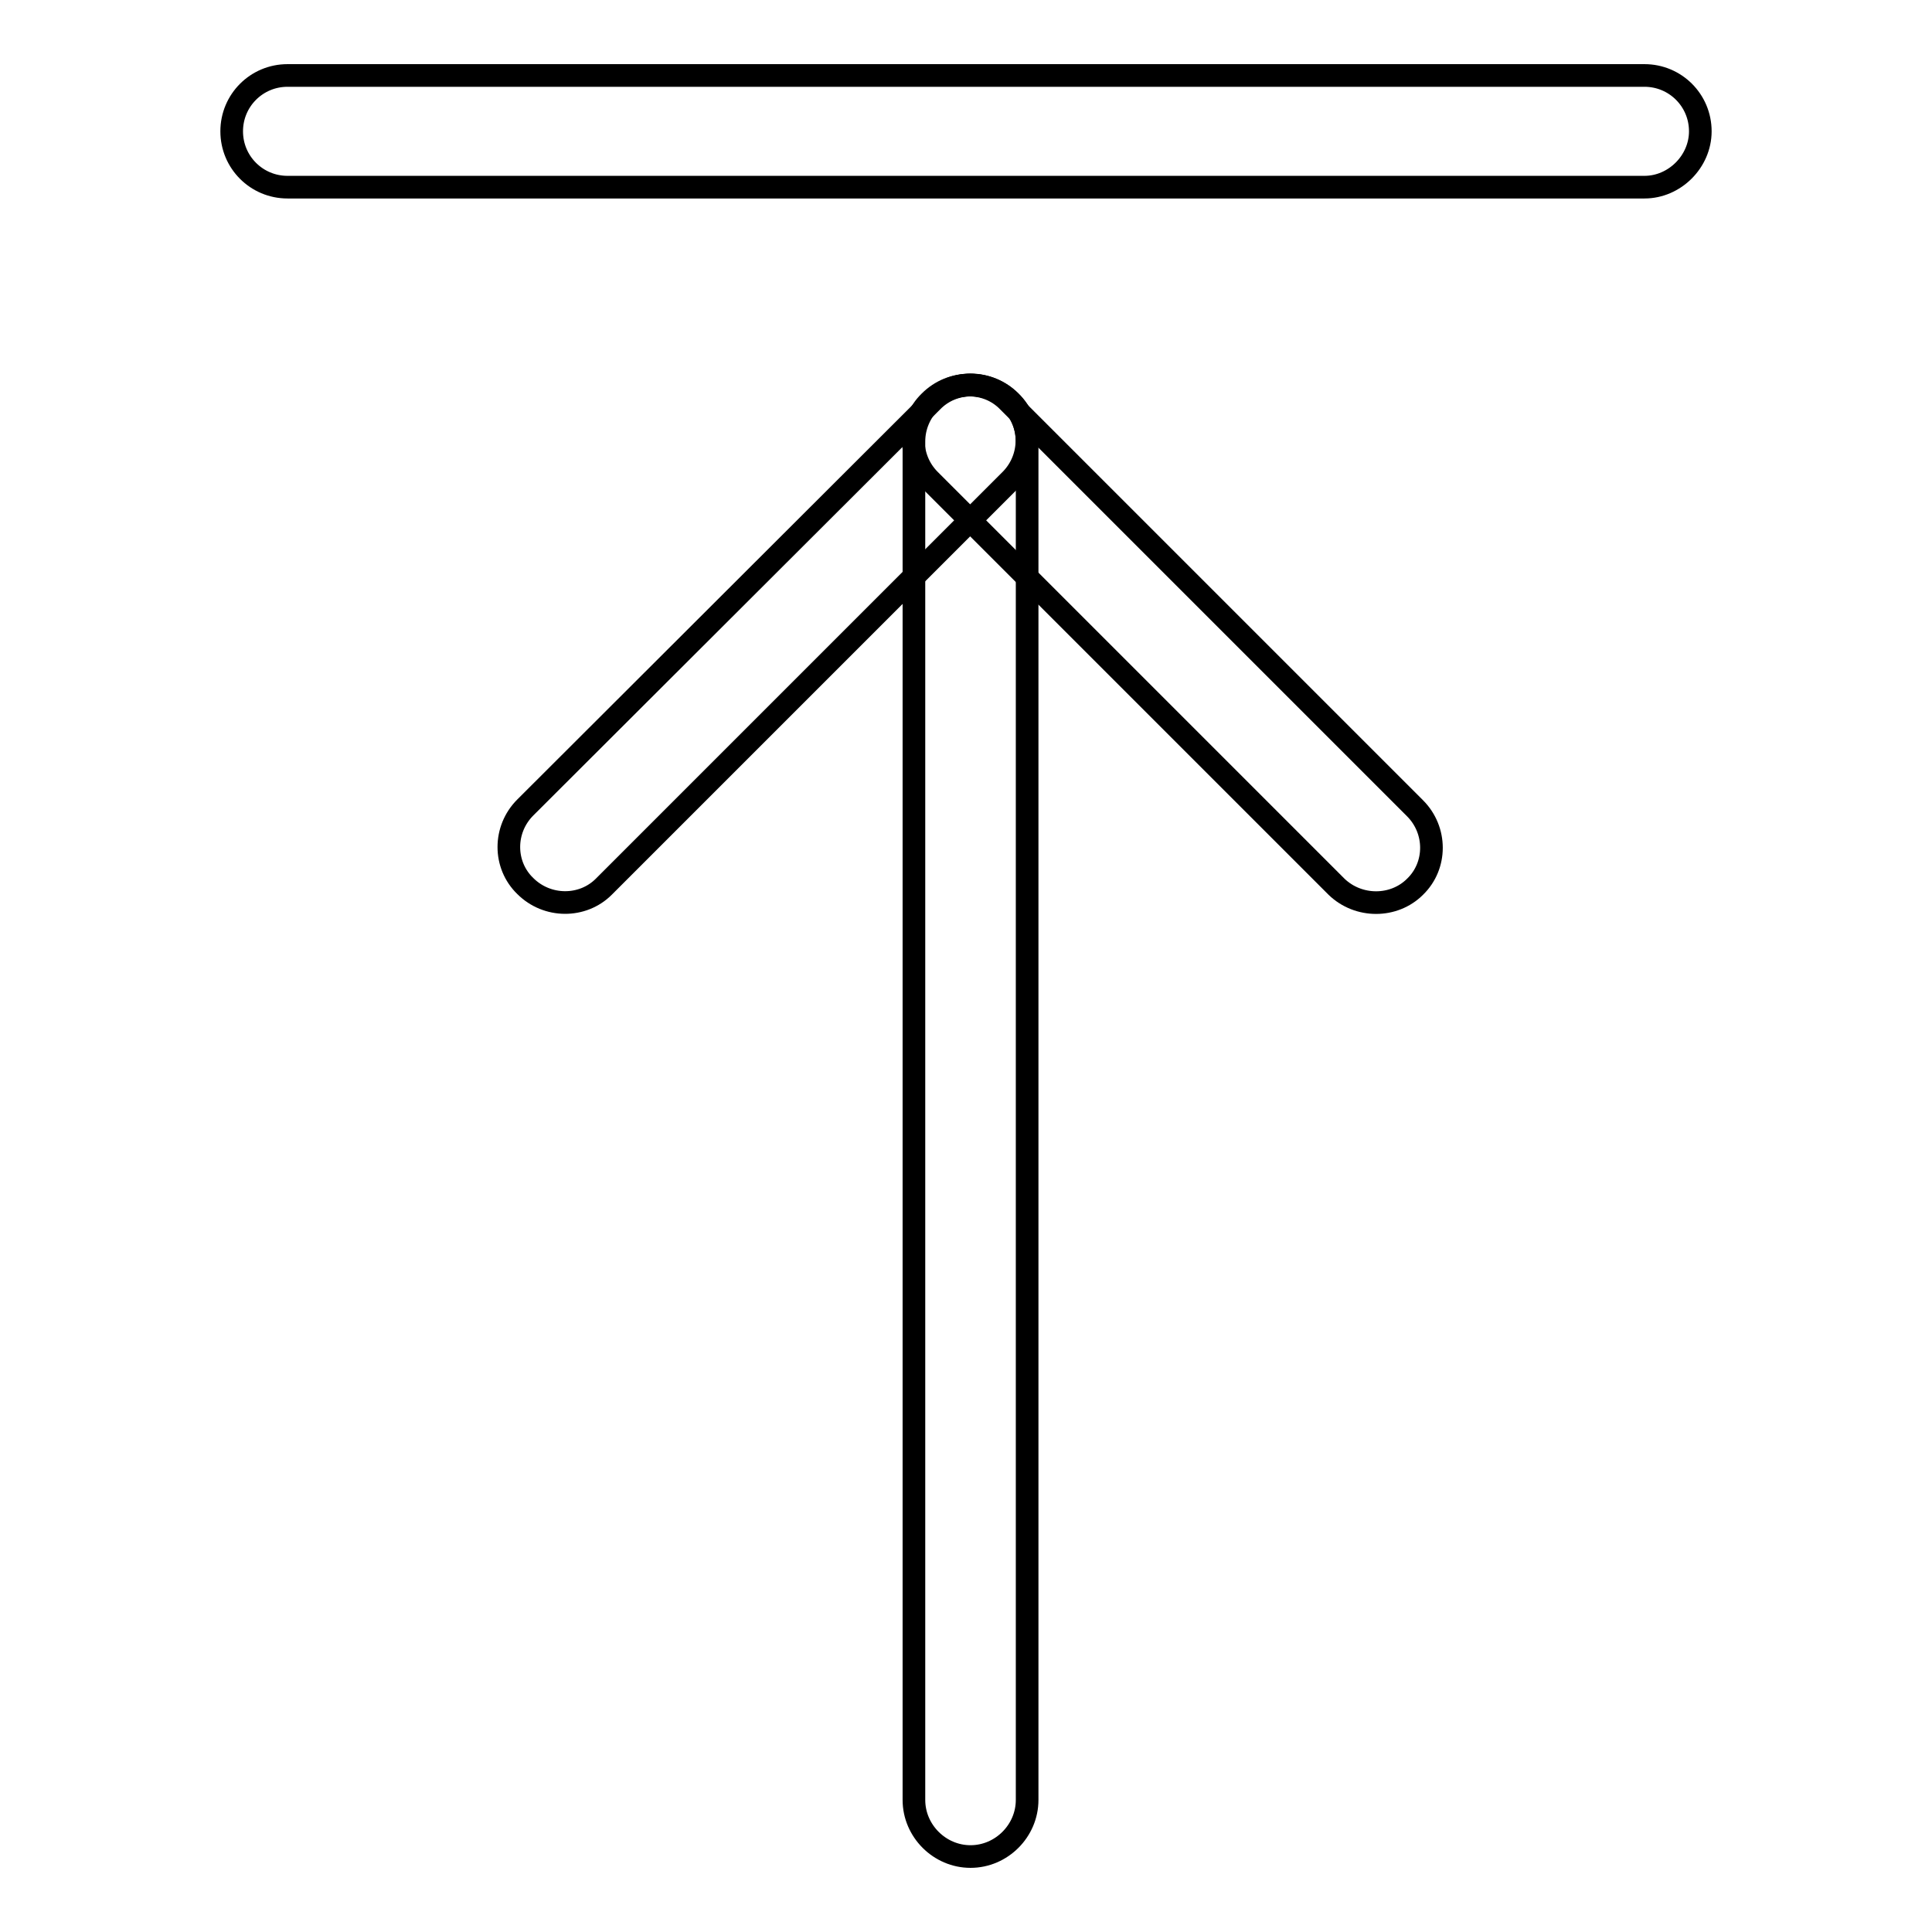 <?xml version="1.0" encoding="utf-8"?>
<!-- Svg Vector Icons : http://www.onlinewebfonts.com/icon -->
<!DOCTYPE svg PUBLIC "-//W3C//DTD SVG 1.1//EN" "http://www.w3.org/Graphics/SVG/1.1/DTD/svg11.dtd">
<svg version="1.1" xmlns="http://www.w3.org/2000/svg" xmlns:xlink="http://www.w3.org/1999/xlink" x="0px" y="0px" viewBox="0 0 256 256" enable-background="new 0 0 256 256" xml:space="preserve">
<g> <path stroke-width="3" fill-opacity="0" stroke="#000000"  d="M217.9,24.8H38.1c-4.1,0-7.4-3.3-7.4-7.4c0-4.1,3.3-7.4,7.4-7.4h179.8c4.1,0,7.4,3.3,7.4,7.4 C225.3,21.4,221.9,24.8,217.9,24.8z M128.6,246c-4.1,0-7.5-3.4-7.5-7.5v-180c0-4.1,3.4-7.5,7.5-7.5c4.1,0,7.5,3.4,7.5,7.5v180 C136.1,242.6,132.7,246,128.6,246z"/> <path stroke-width="3" fill-opacity="0" stroke="#000000"  d="M177.1,117.5l-53.9-53.9c-2.9-2.9-2.9-7.6,0-10.4c2.9-2.9,7.6-2.9,10.4,0l53.9,53.9c2.9,2.9,2.9,7.6,0,10.4 C184.7,120.3,180,120.3,177.1,117.5z"/> <path stroke-width="3" fill-opacity="0" stroke="#000000"  d="M80,117.5l53.9-53.9c2.9-2.9,2.9-7.6,0-10.4c-2.9-2.9-7.6-2.9-10.4,0L69.6,107c-2.9,2.9-2.9,7.6,0,10.4 C72.5,120.3,77.2,120.3,80,117.5z"/></g>
</svg>